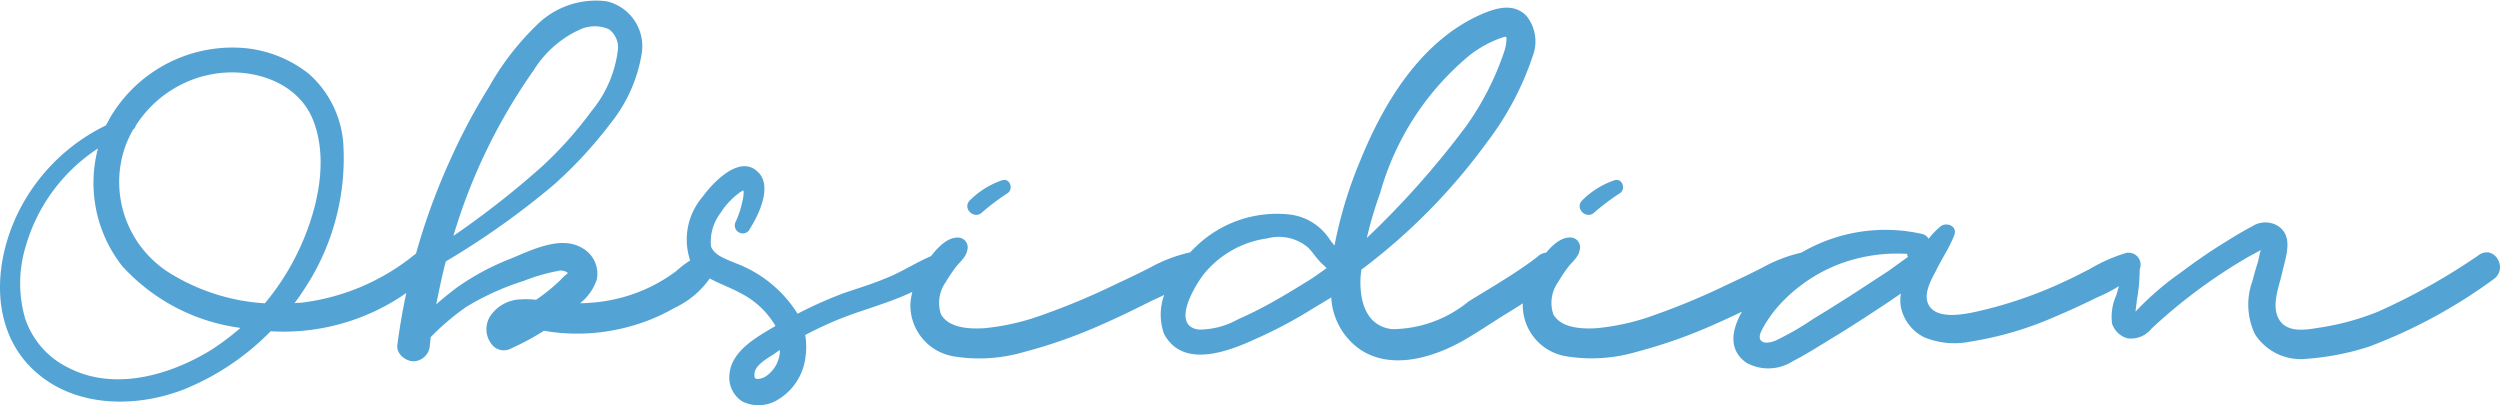 <svg xmlns="http://www.w3.org/2000/svg" width="107.596" height="17.442" viewBox="0 0 107.596 17.442">
  <path id="パス_17273" data-name="パス 17273" d="M17.838-6.84a9.516,9.516,0,0,1-4.914,2.07,1.188,1.188,0,0,0-.252.018c.108-.144.216-.288.306-.432a10.209,10.209,0,0,0,1.8-6.372,4.436,4.436,0,0,0-1.476-3.06A5.229,5.229,0,0,0,10.26-15.75a6.112,6.112,0,0,0-5.508,2.988c-.072.126-.126.252-.2.36A8.2,8.2,0,0,0,.792-8.676c-1.008,2.034-1.224,4.7.36,6.5,1.692,1.89,4.482,2,6.714,1.152a10.97,10.97,0,0,0,3.78-2.52A9.257,9.257,0,0,0,17.37-5.112a4.888,4.888,0,0,0,1.1-1.1C18.738-6.57,18.2-7.128,17.838-6.84Zm-9.018-7.7c1.728-.45,3.96.126,4.662,1.926s.126,4.05-.684,5.706a10.585,10.585,0,0,1-1.4,2.16A8.76,8.76,0,0,1,7.488-5.94a4.626,4.626,0,0,1-2.3-4.77,4.472,4.472,0,0,1,.54-1.512.262.262,0,0,0,.108-.162A4.966,4.966,0,0,1,8.82-14.544ZM2.97-1.962A3.638,3.638,0,0,1,1.08-4.1,5.429,5.429,0,0,1,1.1-7.182a7.514,7.514,0,0,1,3.114-4.23A5.8,5.8,0,0,0,5.256-6.354,8.342,8.342,0,0,0,10.35-3.69a11.06,11.06,0,0,1-1.3.972C7.272-1.638,4.914-.972,2.97-1.962ZM30.258-6.894a4.4,4.4,0,0,0-1.152.756,6.788,6.788,0,0,1-1.152.7,6.982,6.982,0,0,1-2.538.666,3.915,3.915,0,0,1-.45.018,2.148,2.148,0,0,0,.72-1.026,1.268,1.268,0,0,0-.666-1.368c-.918-.522-2.178.126-3.06.486A10.674,10.674,0,0,0,19.6-5.382c-.27.216-.558.432-.828.684.126-.612.252-1.242.414-1.854A34.115,34.115,0,0,0,23.85-9.864a18.433,18.433,0,0,0,2.412-2.61,6.452,6.452,0,0,0,1.35-2.988A1.986,1.986,0,0,0,26.1-17.748,3.612,3.612,0,0,0,23.076-16.7a11.646,11.646,0,0,0-2.034,2.646,26.384,26.384,0,0,0-1.674,3.15A27.946,27.946,0,0,0,17.1-2.952c-.054.378.36.7.7.7a.727.727,0,0,0,.7-.7l.036-.342a10.589,10.589,0,0,1,1.53-1.3,11.27,11.27,0,0,1,2.466-1.116,7.789,7.789,0,0,1,1.494-.432.469.469,0,0,1,.414.09l-.036.036a2.047,2.047,0,0,0-.288.27,7.939,7.939,0,0,1-1.044.846,3.9,3.9,0,0,0-.648-.018,1.63,1.63,0,0,0-1.26.63,1.041,1.041,0,0,0,.054,1.368.653.653,0,0,0,.792.108,10.549,10.549,0,0,0,1.4-.756,7.235,7.235,0,0,0,.9.108,8.369,8.369,0,0,0,2.5-.216,8.25,8.25,0,0,0,2.232-.882A3.812,3.812,0,0,0,30.834-6.3C30.96-6.624,30.582-7.038,30.258-6.894Zm-7.29-7.884a4.557,4.557,0,0,1,2.016-1.764,1.524,1.524,0,0,1,1.224,0,.97.97,0,0,1,.378.936,5.1,5.1,0,0,1-1.134,2.592,16.573,16.573,0,0,1-2.124,2.376A38.191,38.191,0,0,1,19.512-7.65,24.459,24.459,0,0,1,22.968-14.778Zm17.46,7.866c-.828.27-1.53.792-2.34,1.1-.594.252-1.224.432-1.836.648a18.483,18.483,0,0,0-1.926.864A5.362,5.362,0,0,0,31.644-6.48c-.324-.144-.918-.324-1.044-.72a2.024,2.024,0,0,1,.414-1.44,2.777,2.777,0,0,1,.45-.558,1.927,1.927,0,0,1,.288-.252l.108-.09a.493.493,0,0,0,.126-.072c0,.018.018.036.018.072a1.5,1.5,0,0,1-.054.4,3.89,3.89,0,0,1-.288.882.343.343,0,0,0,.594.342c0-.018.018-.036.036-.072.4-.63.972-1.872.288-2.448-.774-.7-1.908.5-2.34,1.1a2.825,2.825,0,0,0-.54,2.736c.45.792,1.4.99,2.142,1.4a3.649,3.649,0,0,1,1.53,1.422.018.018,0,0,0-.018.018c-.792.468-1.89,1.062-1.962,2.088A1.221,1.221,0,0,0,31.95-.522,1.583,1.583,0,0,0,33.372-.54a2.482,2.482,0,0,0,1.3-1.944,3.006,3.006,0,0,0-.018-.9,16.188,16.188,0,0,1,1.6-.738c1.53-.594,3.366-.954,4.536-2.178C41.022-6.552,40.788-7.038,40.428-6.912Zm-7.4,5.256a.691.691,0,0,1-.45.162c-.108-.018-.108-.054-.108-.18-.018-.414.594-.72.882-.918a1.5,1.5,0,0,1,.216-.144A1.382,1.382,0,0,1,33.03-1.656Zm-.666-6.336c.018,0,.018-.018,0-.018-.018.018-.018.018-.036.018Zm9.9-.666a9.742,9.742,0,0,1,1.1-.828c.27-.18.108-.666-.234-.558a3.6,3.6,0,0,0-1.386.864C41.4-8.838,41.922-8.334,42.264-8.658Zm7.344,3.78a7.109,7.109,0,0,0,2.034-1.3.459.459,0,0,0-.45-.756,6.446,6.446,0,0,0-1.692.648c-.522.27-1.062.522-1.6.774a29.72,29.72,0,0,1-3.024,1.26,10.048,10.048,0,0,1-2.52.576c-.63.036-1.512,0-1.854-.594a1.534,1.534,0,0,1,.2-1.386A6.753,6.753,0,0,1,41.13-6.3c.18-.234.45-.432.5-.738a.421.421,0,0,0-.414-.54c-.558,0-1.026.63-1.332,1.044a3.526,3.526,0,0,0-.7,1.746A2.226,2.226,0,0,0,41.04-2.466a6.8,6.8,0,0,0,3.006-.18,21.774,21.774,0,0,0,3.492-1.242C48.24-4.194,48.924-4.536,49.608-4.878ZM66.168-6.75c-.936.72-1.962,1.3-2.97,1.926A5.213,5.213,0,0,1,59.9-3.636c-1.1-.144-1.368-1.17-1.35-2.106a3.214,3.214,0,0,1,.036-.414v-.036a25.929,25.929,0,0,0,5.4-5.472,12.8,12.8,0,0,0,1.98-3.726,1.757,1.757,0,0,0-.27-1.728c-.576-.594-1.368-.324-2.016-.036-2.538,1.152-4.122,3.762-5.13,6.246a18.419,18.419,0,0,0-1.116,3.672,3.077,3.077,0,0,1-.2-.252,2.388,2.388,0,0,0-1.71-1.08A5.016,5.016,0,0,0,51.48-7.2a5.049,5.049,0,0,0-1.17,1.656,2.494,2.494,0,0,0-.216,2.106c.81,1.53,2.79.756,3.96.216a19.047,19.047,0,0,0,2.322-1.224L57.294-5a2.916,2.916,0,0,0,1.188,2.2c1.368.972,3.24.378,4.554-.378.684-.4,1.332-.846,2.016-1.26a14.269,14.269,0,0,0,1.98-1.44.6.6,0,0,0,0-.864A.6.6,0,0,0,66.168-6.75Zm-2.916-8.676a4.842,4.842,0,0,1,1.44-.774.405.405,0,0,1,.126-.018c0,.018.018.036.018.054a1.829,1.829,0,0,1-.108.612,12.255,12.255,0,0,1-1.62,3.168A37.647,37.647,0,0,1,58.824-7.56,17.3,17.3,0,0,1,59.4-9.5,11.842,11.842,0,0,1,63.252-15.426ZM54.9-4.878a17.439,17.439,0,0,1-1.638.828,3.412,3.412,0,0,1-1.674.432c-1.188-.162-.2-1.836.2-2.358A4.258,4.258,0,0,1,54.54-7.542a1.947,1.947,0,0,1,1.764.4c.18.18.324.414.5.594.072.09.2.18.288.288l-.612.432C55.962-5.508,55.44-5.184,54.9-4.878Zm13.716-3.78a9.742,9.742,0,0,1,1.1-.828c.27-.18.108-.666-.234-.558a3.6,3.6,0,0,0-1.386.864C67.752-8.838,68.274-8.334,68.616-8.658Zm7.344,3.78a7.109,7.109,0,0,0,2.034-1.3.459.459,0,0,0-.45-.756,6.446,6.446,0,0,0-1.692.648c-.522.27-1.062.522-1.6.774a29.72,29.72,0,0,1-3.024,1.26,10.048,10.048,0,0,1-2.52.576c-.63.036-1.512,0-1.854-.594a1.534,1.534,0,0,1,.2-1.386,6.754,6.754,0,0,1,.432-.648c.18-.234.45-.432.5-.738a.421.421,0,0,0-.414-.54c-.558,0-1.026.63-1.332,1.044a3.526,3.526,0,0,0-.7,1.746,2.226,2.226,0,0,0,1.854,2.322,6.8,6.8,0,0,0,3.006-.18A21.773,21.773,0,0,0,73.89-3.888C74.592-4.194,75.276-4.536,75.96-4.878ZM91.494-6.912a6.991,6.991,0,0,0-1.548.684c-.486.252-.954.486-1.44.7a18.4,18.4,0,0,1-3.042,1.044c-.612.144-2.178.576-2.5-.288-.162-.45.162-1.008.36-1.386.252-.522.594-1.008.792-1.548.126-.378-.36-.558-.612-.342a3.485,3.485,0,0,0-.5.522.466.466,0,0,0-.252-.2,7.16,7.16,0,0,0-6.84,2.088c-.756.81-2.07,2.538-.738,3.456a1.952,1.952,0,0,0,1.98-.072c.7-.36,1.35-.792,2.016-1.188.72-.45,1.44-.918,2.142-1.386l.5-.342a1.647,1.647,0,0,0,0,.594,1.876,1.876,0,0,0,1.026,1.3,3.417,3.417,0,0,0,1.944.18,14.808,14.808,0,0,0,3.672-1.08c.594-.252,1.188-.522,1.764-.81A6.973,6.973,0,0,0,91.98-6.048.516.516,0,0,0,91.494-6.912ZM81.27-6.138l-1.6,1.044c-.54.342-1.08.684-1.62,1.008a12.18,12.18,0,0,1-1.62.936c-.162.072-.486.162-.63.018s-.018-.378.054-.522a5.4,5.4,0,0,1,.9-1.206,6.794,6.794,0,0,1,2.466-1.6,7.091,7.091,0,0,1,2.88-.414c-.018.018-.018.018-.018.036a.138.138,0,0,0,.036.09Zm25.434-.7a27.262,27.262,0,0,1-4.356,2.448,11.123,11.123,0,0,1-2.376.666c-.594.09-1.476.306-1.872-.306-.36-.576-.036-1.386.108-1.98.144-.7.576-1.692-.27-2.124a1.055,1.055,0,0,0-1.008.072c-.378.2-.738.414-1.08.63-.684.414-1.332.864-1.98,1.35a12.493,12.493,0,0,0-1.962,1.692c.018-.18.054-.414.054-.468a7.6,7.6,0,0,0,.126-1.422.333.333,0,0,0-.648-.09c-.108.432-.234.846-.36,1.278A2.246,2.246,0,0,0,90.9-3.87a.975.975,0,0,0,.666.63,1.125,1.125,0,0,0,1.026-.414A22.96,22.96,0,0,1,96.8-6.768l.5-.27c-.054.162-.09.378-.126.522-.09.27-.162.54-.234.81a2.963,2.963,0,0,0,.108,2.286,2.334,2.334,0,0,0,2.2,1.062,11.38,11.38,0,0,0,2.7-.522,22.392,22.392,0,0,0,5.364-2.9C107.964-6.228,107.37-7.272,106.7-6.84Z" transform="translate(0.001 17.802)" fill="#53a4d5"/>
</svg>
